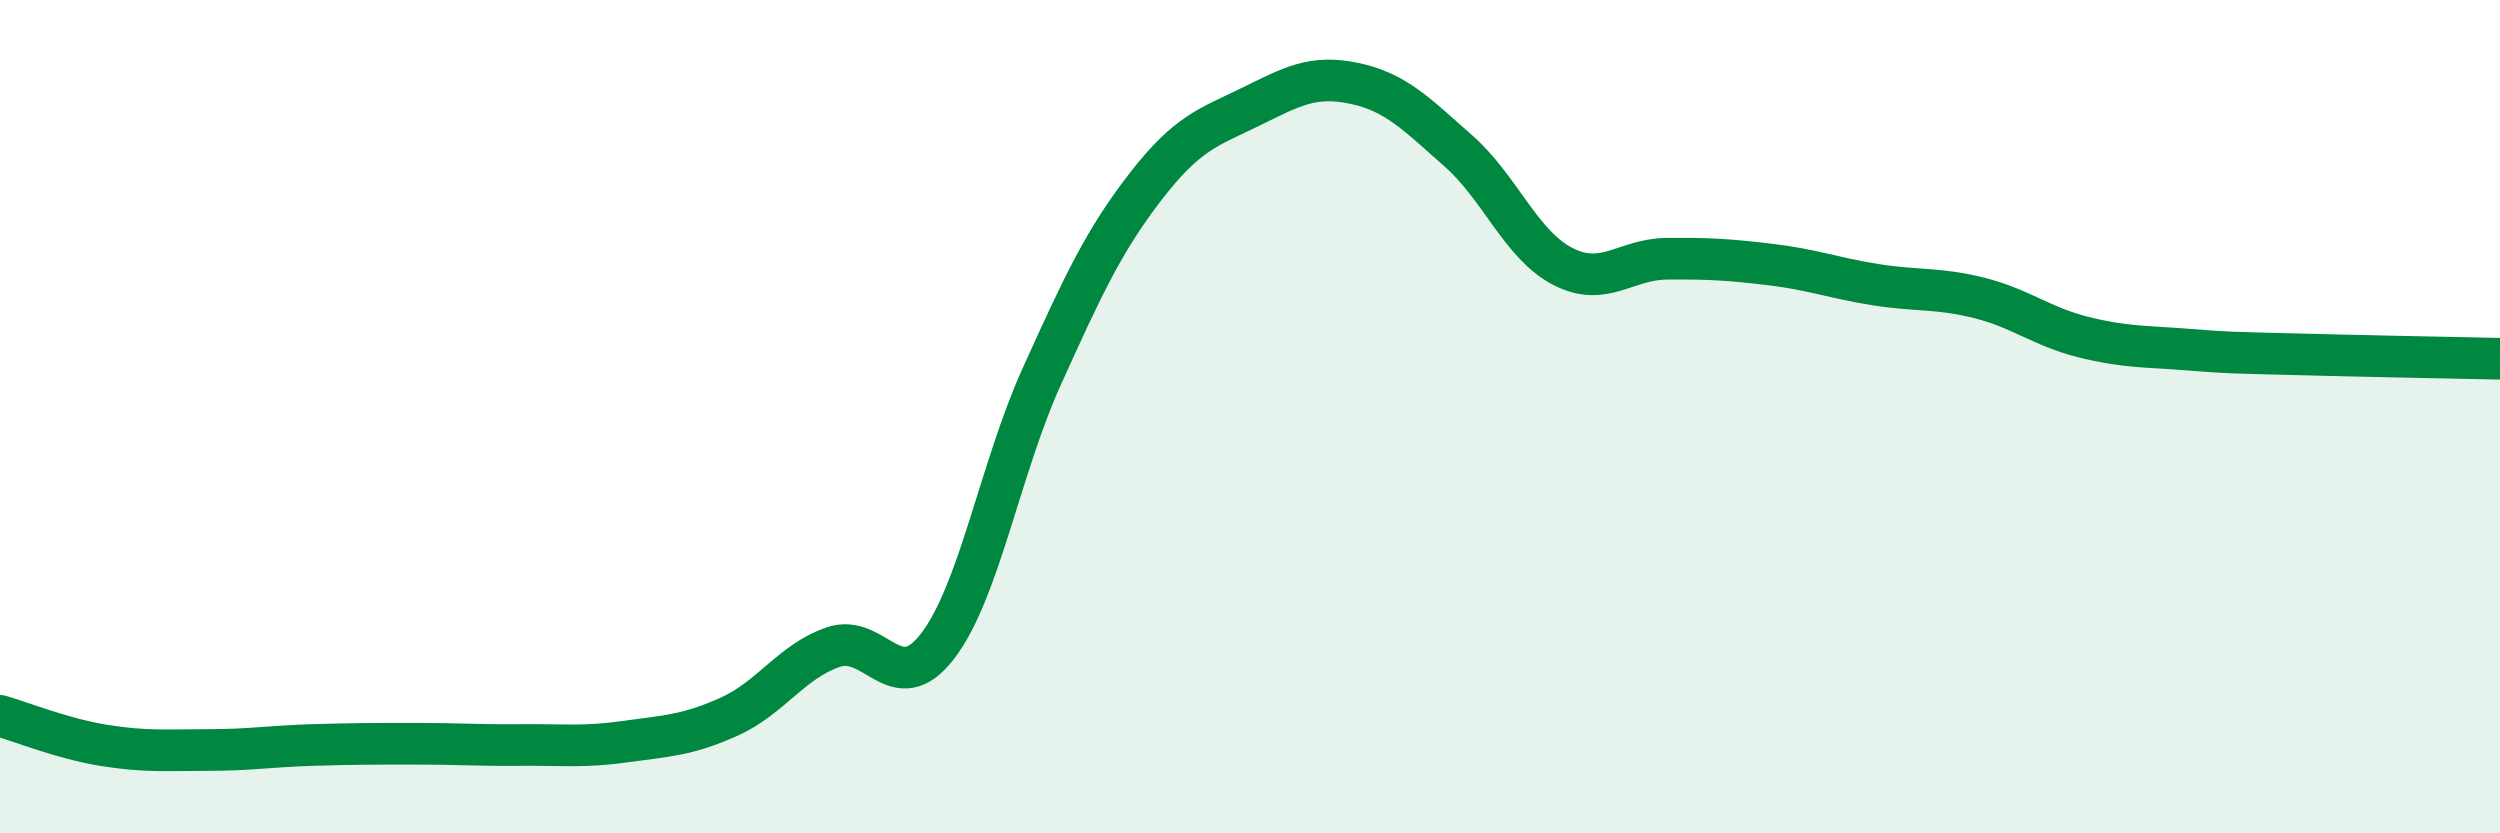 
    <svg width="60" height="20" viewBox="0 0 60 20" xmlns="http://www.w3.org/2000/svg">
      <path
        d="M 0,17.18 C 0.5,17.32 1.5,17.73 2.5,17.89 C 3.5,18.05 4,18 5,18 C 6,18 6.5,17.91 7.5,17.88 C 8.5,17.85 9,17.85 10,17.85 C 11,17.85 11.5,17.89 12.5,17.88 C 13.5,17.87 14,17.94 15,17.8 C 16,17.66 16.5,17.65 17.5,17.2 C 18.5,16.75 19,15.87 20,15.53 C 21,15.19 21.5,16.81 22.5,15.51 C 23.5,14.21 24,11.25 25,9.04 C 26,6.83 26.5,5.76 27.5,4.47 C 28.5,3.18 29,3.06 30,2.57 C 31,2.08 31.5,1.79 32.5,2 C 33.5,2.21 34,2.74 35,3.62 C 36,4.5 36.5,5.87 37.5,6.39 C 38.5,6.91 39,6.22 40,6.21 C 41,6.2 41.5,6.23 42.5,6.35 C 43.5,6.47 44,6.67 45,6.83 C 46,6.99 46.5,6.9 47.5,7.15 C 48.5,7.4 49,7.84 50,8.09 C 51,8.34 51.5,8.31 52.5,8.39 C 53.5,8.47 53.5,8.46 55,8.5 C 56.5,8.54 59,8.59 60,8.61L60 20L0 20Z"
        fill="#008740"
        opacity="0.1"
        stroke-linecap="round"
        stroke-linejoin="round"
      />
      <path
        d="M 0,17.18 C 0.5,17.32 1.5,17.73 2.5,17.89 C 3.5,18.05 4,18 5,18 C 6,18 6.5,17.91 7.5,17.88 C 8.5,17.85 9,17.85 10,17.85 C 11,17.85 11.5,17.89 12.5,17.88 C 13.5,17.87 14,17.94 15,17.8 C 16,17.66 16.5,17.65 17.5,17.2 C 18.5,16.75 19,15.87 20,15.53 C 21,15.19 21.5,16.81 22.5,15.51 C 23.5,14.21 24,11.25 25,9.04 C 26,6.83 26.5,5.76 27.5,4.47 C 28.5,3.18 29,3.06 30,2.57 C 31,2.08 31.5,1.79 32.5,2 C 33.5,2.21 34,2.74 35,3.62 C 36,4.5 36.5,5.87 37.5,6.39 C 38.5,6.91 39,6.22 40,6.21 C 41,6.2 41.5,6.23 42.5,6.35 C 43.5,6.47 44,6.67 45,6.83 C 46,6.99 46.5,6.9 47.5,7.15 C 48.5,7.4 49,7.84 50,8.09 C 51,8.34 51.5,8.31 52.5,8.39 C 53.5,8.47 53.5,8.46 55,8.5 C 56.5,8.54 59,8.59 60,8.61"
        stroke="#008740"
        stroke-width="1"
        fill="none"
        stroke-linecap="round"
        stroke-linejoin="round"
      />
    </svg>
  